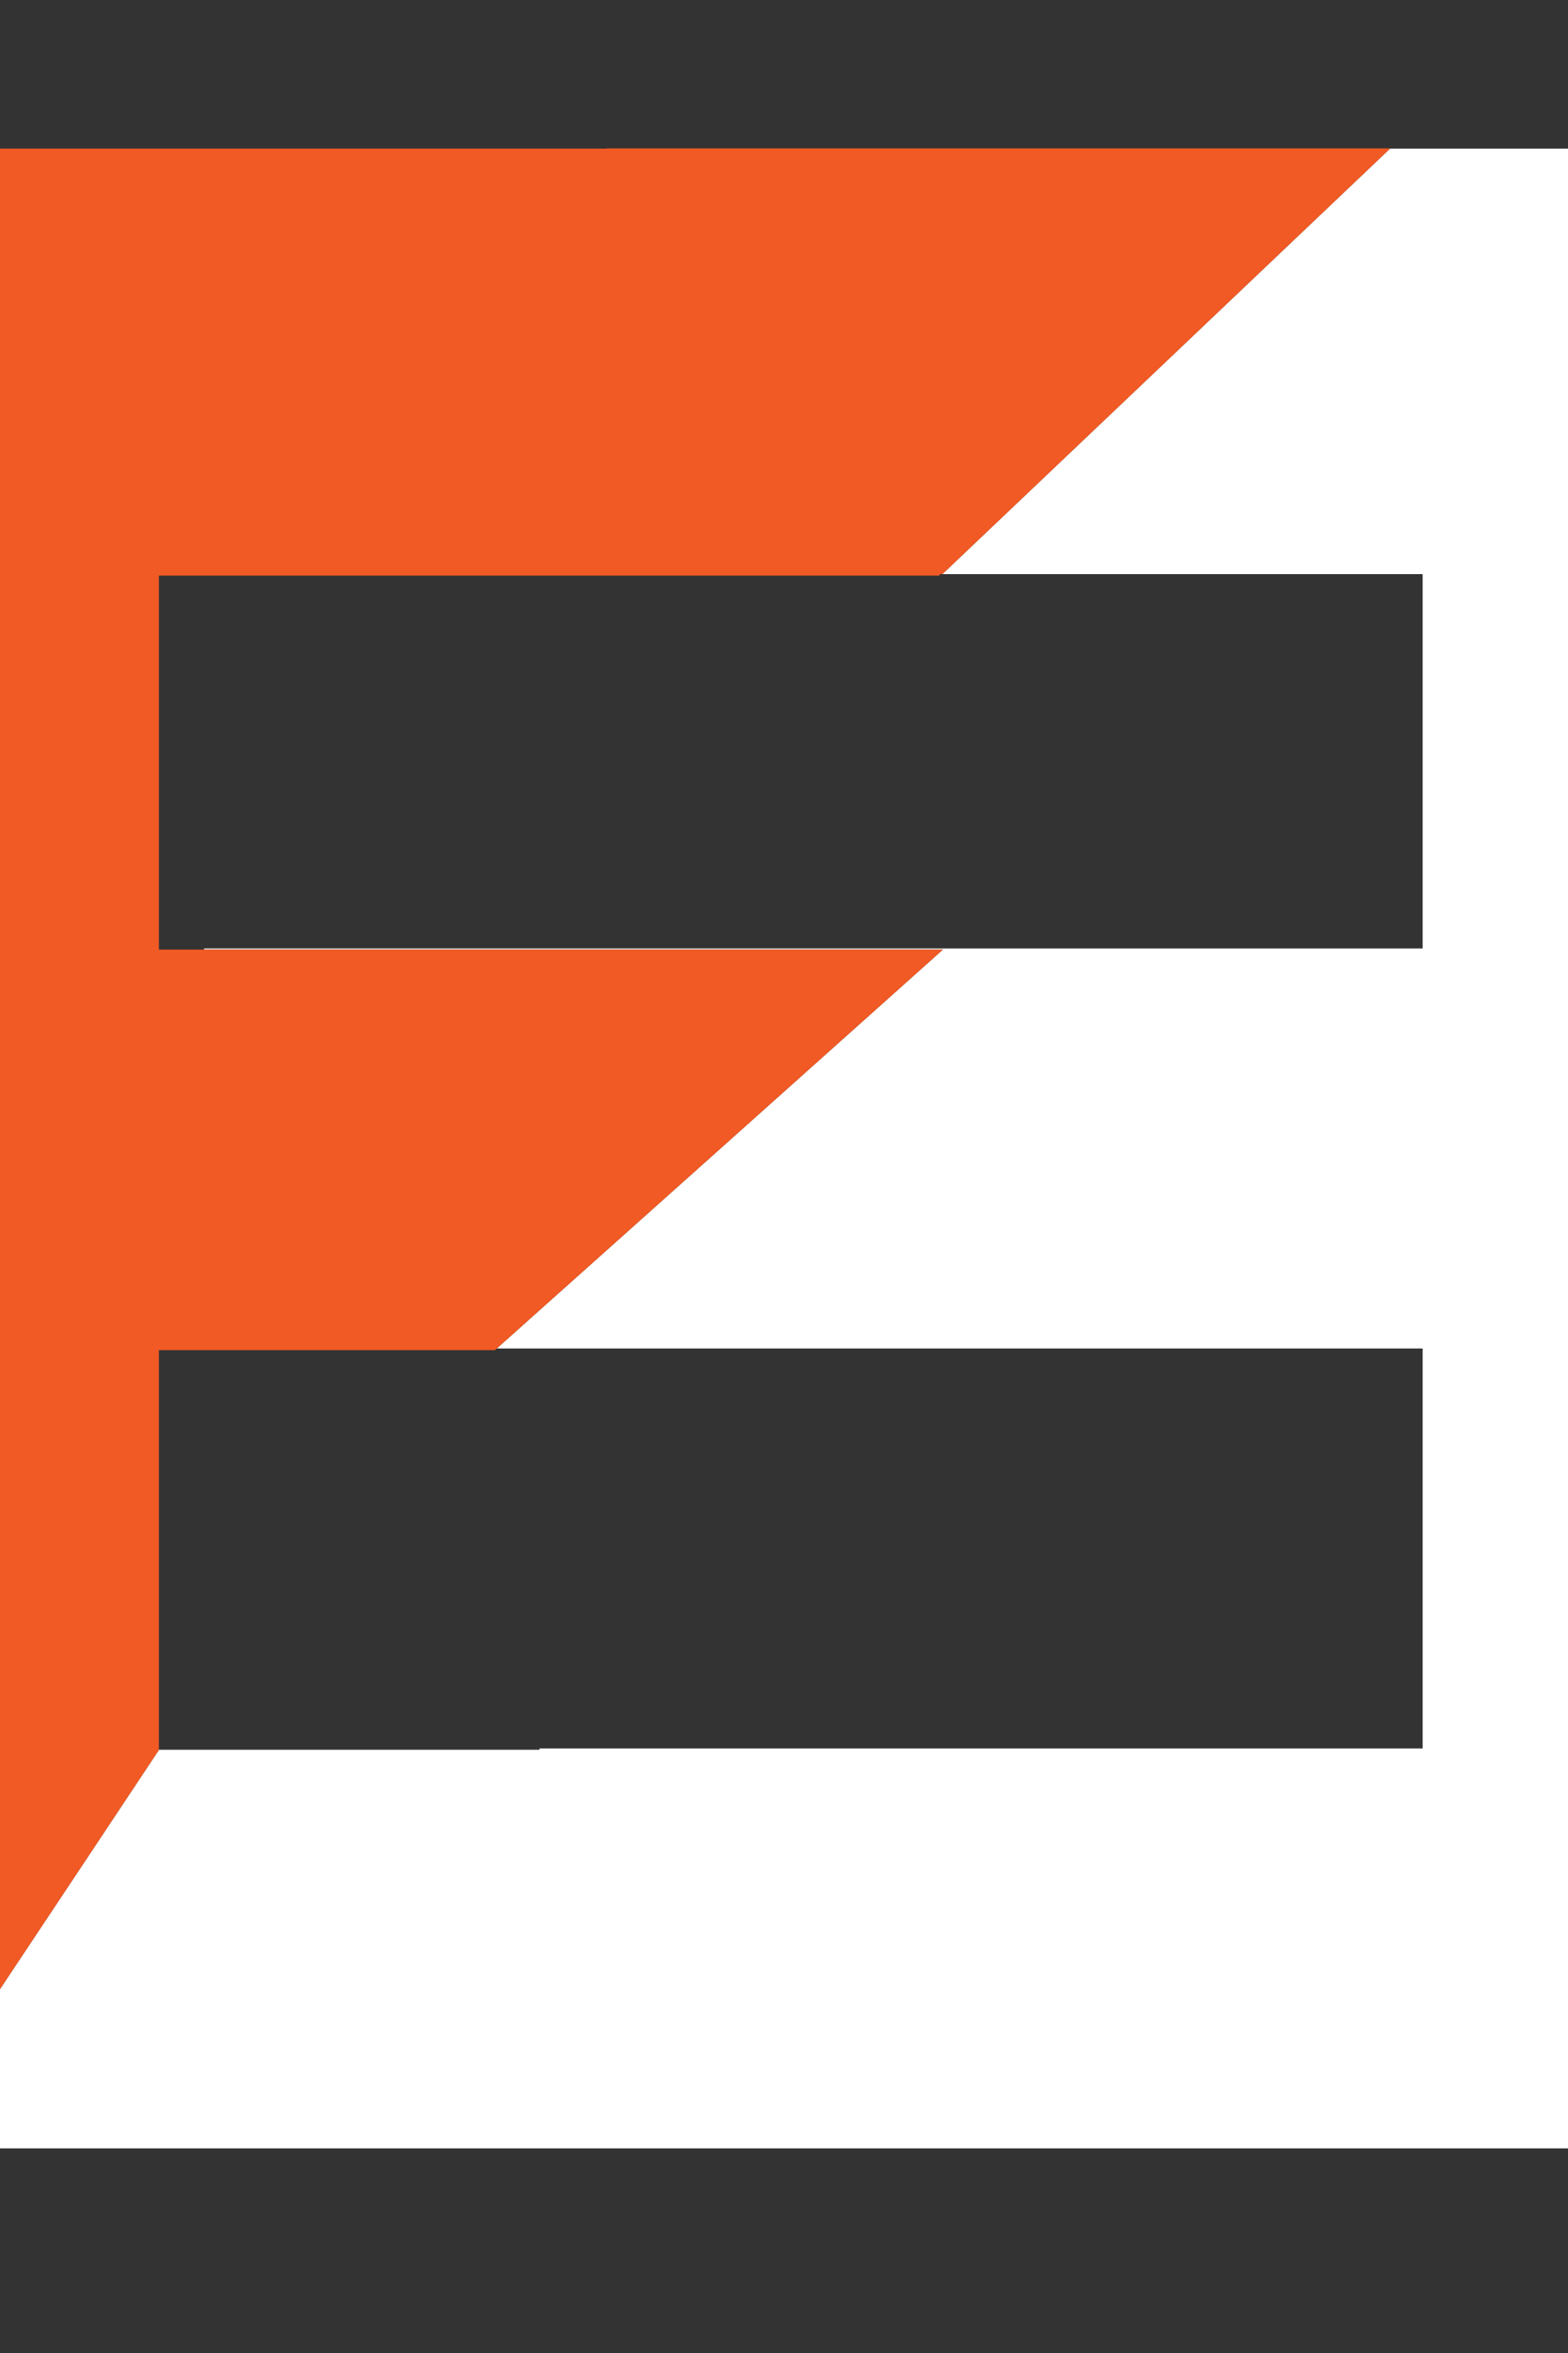<?xml version="1.0" encoding="UTF-8"?>
<svg id="Layer_1" data-name="Layer 1" xmlns="http://www.w3.org/2000/svg" viewBox="850 300 200 300">
  <rect x="850" y="300" width="200" height="300" fill="#333333" stroke="none"/>
  <defs>
    <style>
      .cls-1 {
        fill: #f15a24;
      }

      .cls-2 {
        fill: #fff;
      }
    </style>
  </defs>
  <path class="cls-2" d="M1228.34,344.45v28.01h-145.88v-53.51h-55.16l-28.53,27.11-28.57,27.14h61.26v47.73h-155.43v.14h94.24l-28.57,25.54-28.34,25.32h118.1v50.99h-112.64v.17h-48.55v.02l-9.04,13.61-24.73,37.19h414.12v-229.46h-22.28ZM1228.34,548.42h-145.88v-30.89h145.88v30.89ZM1228.34,492.03h-145.88v-32.93h145.88v32.93ZM1228.34,433.6h-145.88v-35.64h145.88v35.64Z"/>
  <path class="cls-1" d="M927.34,318.92v.03h-102.3v53.51h-145.88v-28.01h-22.29v229.46h179.63l24.73-37.19,9.04-13.61v-50.97h42.86l.23-.21,28.34-25.32,28.57-25.54h-100v-47.68h99.51l.13-.19h.29l28.57-27.14,28.53-27.11.04-.03h-100ZM825.04,548.42h-145.88v-30.89h145.88v30.89ZM825.04,492.03h-145.88v-32.93h145.88v32.93ZM825.04,433.6h-145.88v-35.64h145.88v35.64Z"/>
</svg>